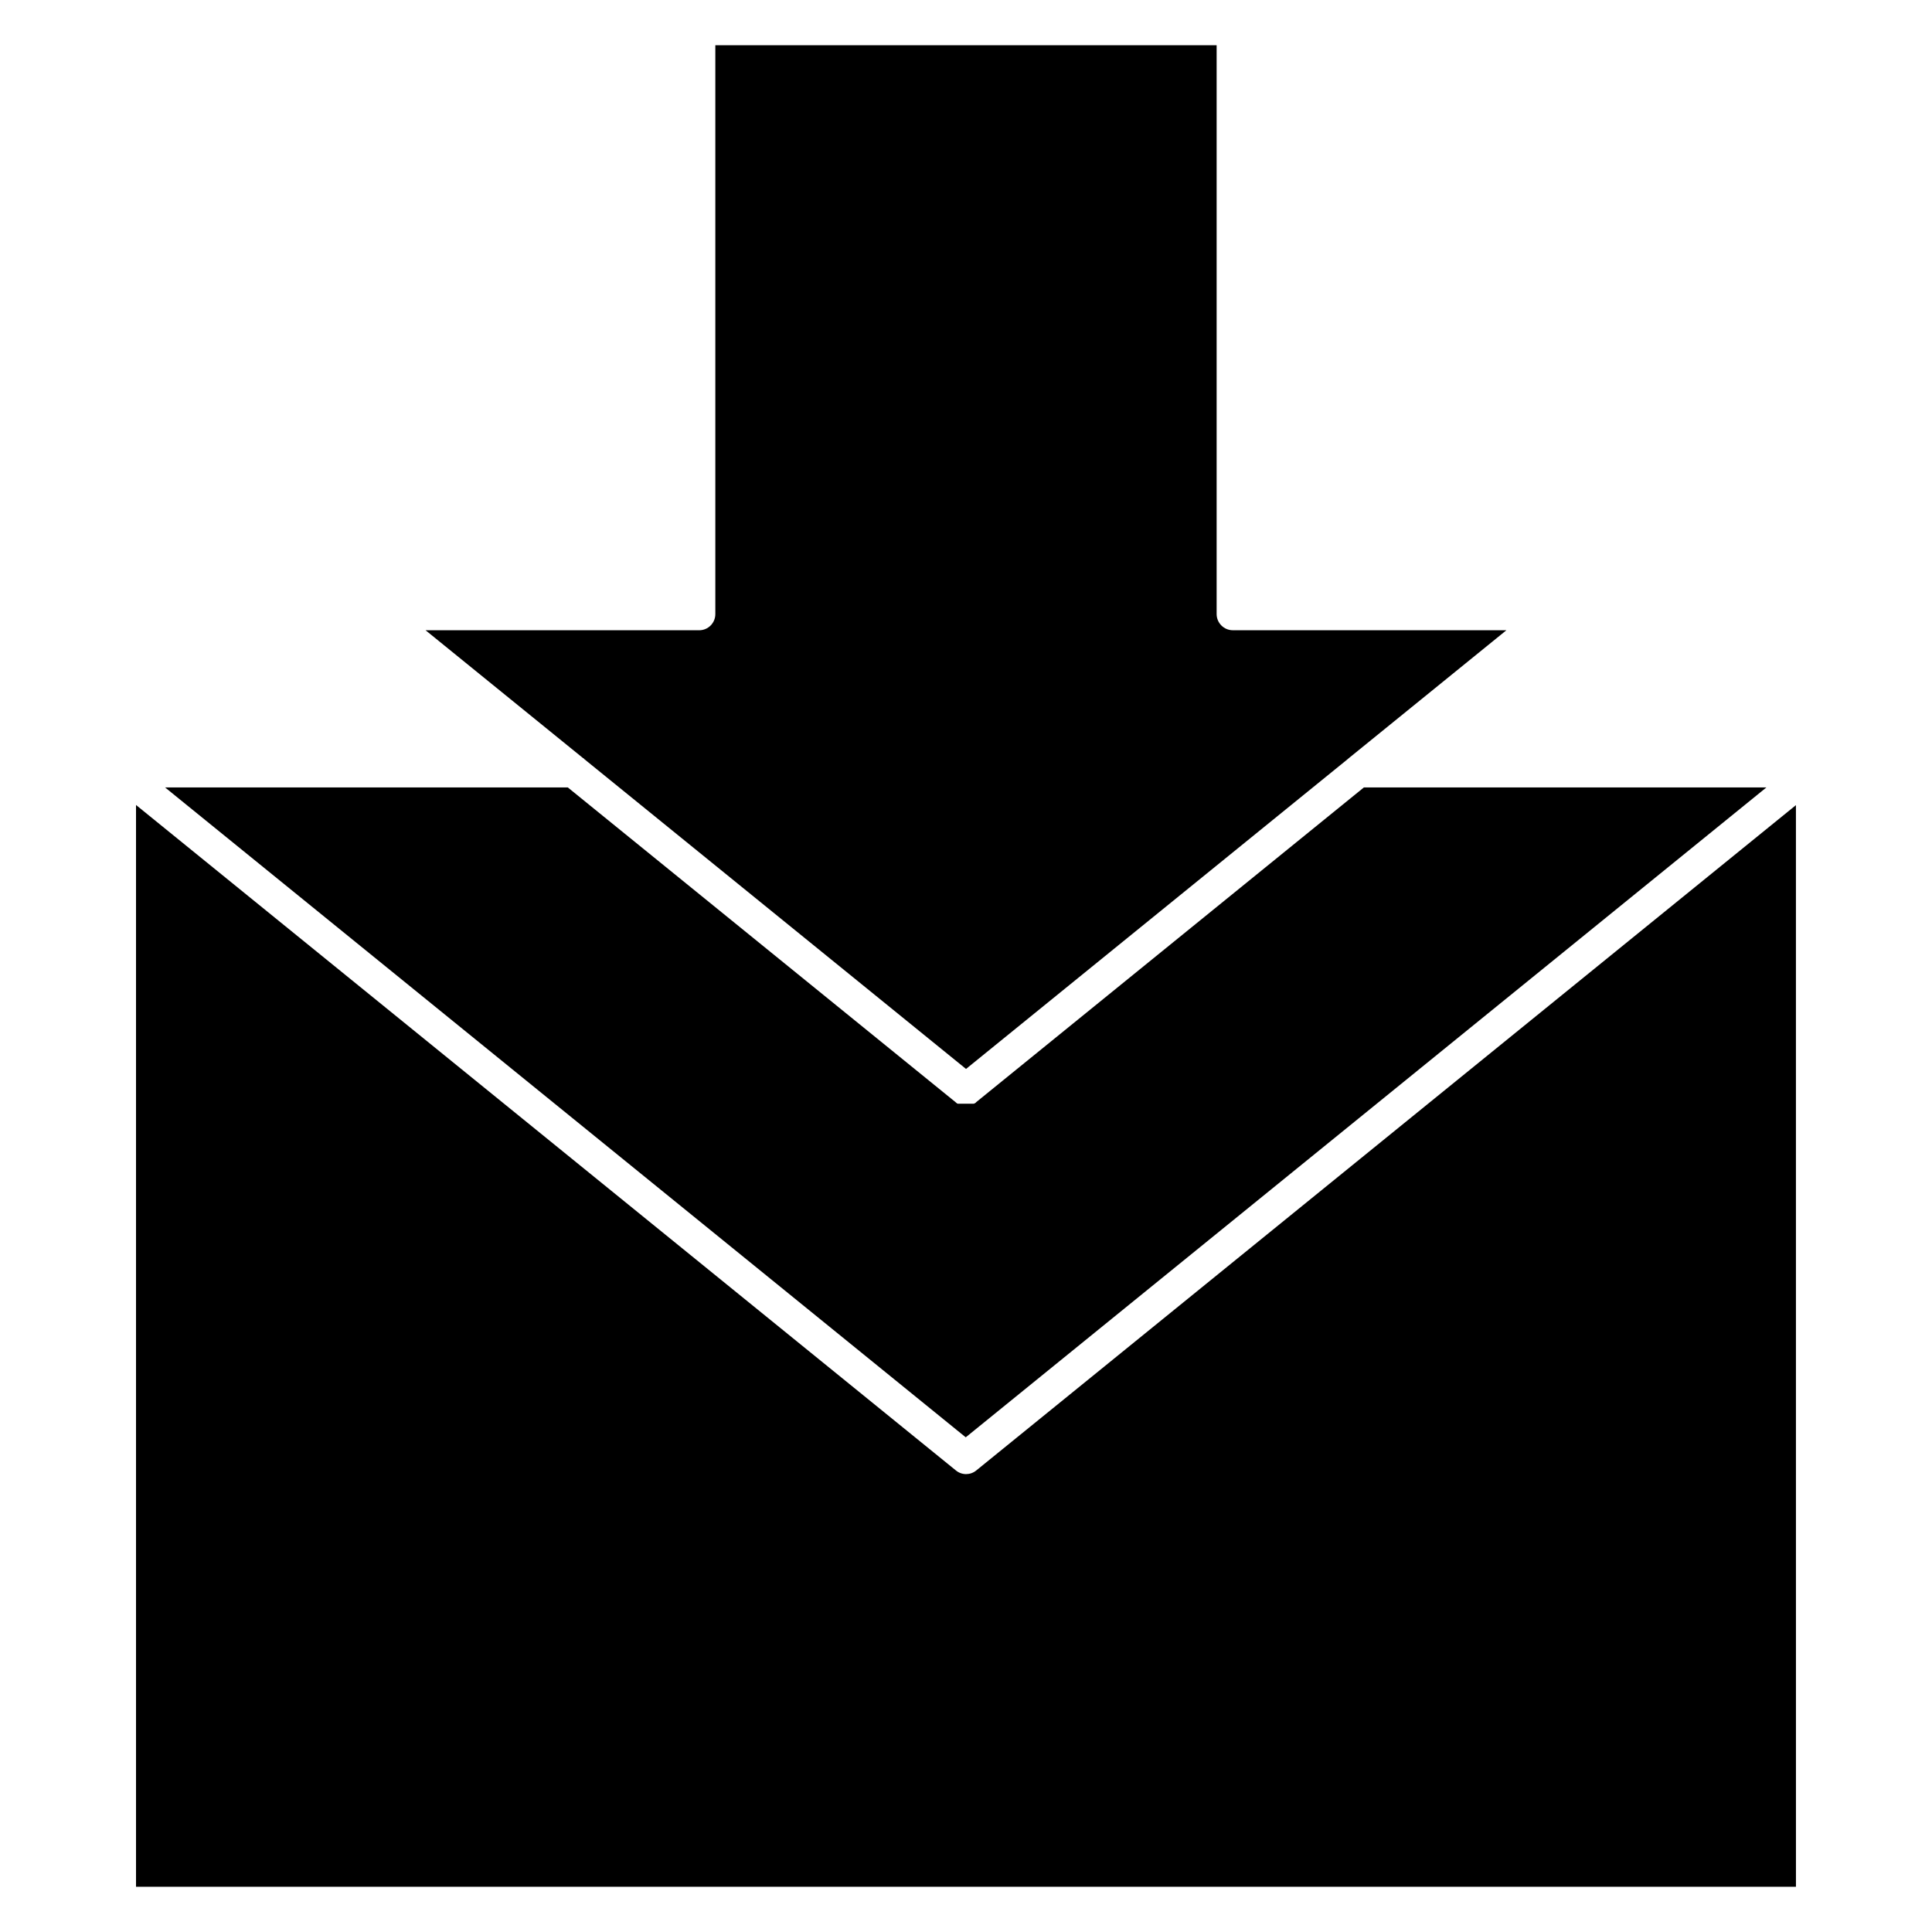 <?xml version="1.0" encoding="UTF-8"?>
<!-- Uploaded to: SVG Repo, www.svgrepo.com, Generator: SVG Repo Mixer Tools -->
<svg fill="#000000" width="800px" height="800px" version="1.1" viewBox="144 144 512 512" xmlns="http://www.w3.org/2000/svg">
 <path d="m466.42 155.99h-132.85v150.75c0 2.379-1.922 4.285-4.285 4.285h-72.504l41.711 33.859c0.168 0 0.316 0.297 0.473 0.387l101.04 82.008 101.02-81.996 0.488-0.418 41.703-33.848h-72.512c-2.359 0-4.285-1.934-4.285-4.285zm153.52 201.38-217.2 176.3c-1.539 1.281-3.82 1.34-5.434 0l-217.26-176.34v286.68h439.9zm-114.5-4.688-102.7 83.367c-0.211 0.297-0.434 0.328-0.668 0.445h-4.215c-0.234 0-0.465-0.297-0.668-0.445l-102.71-83.367h-106.73l212.18 172.22 212.18-172.22z" fill-rule="evenodd"/>
</svg>